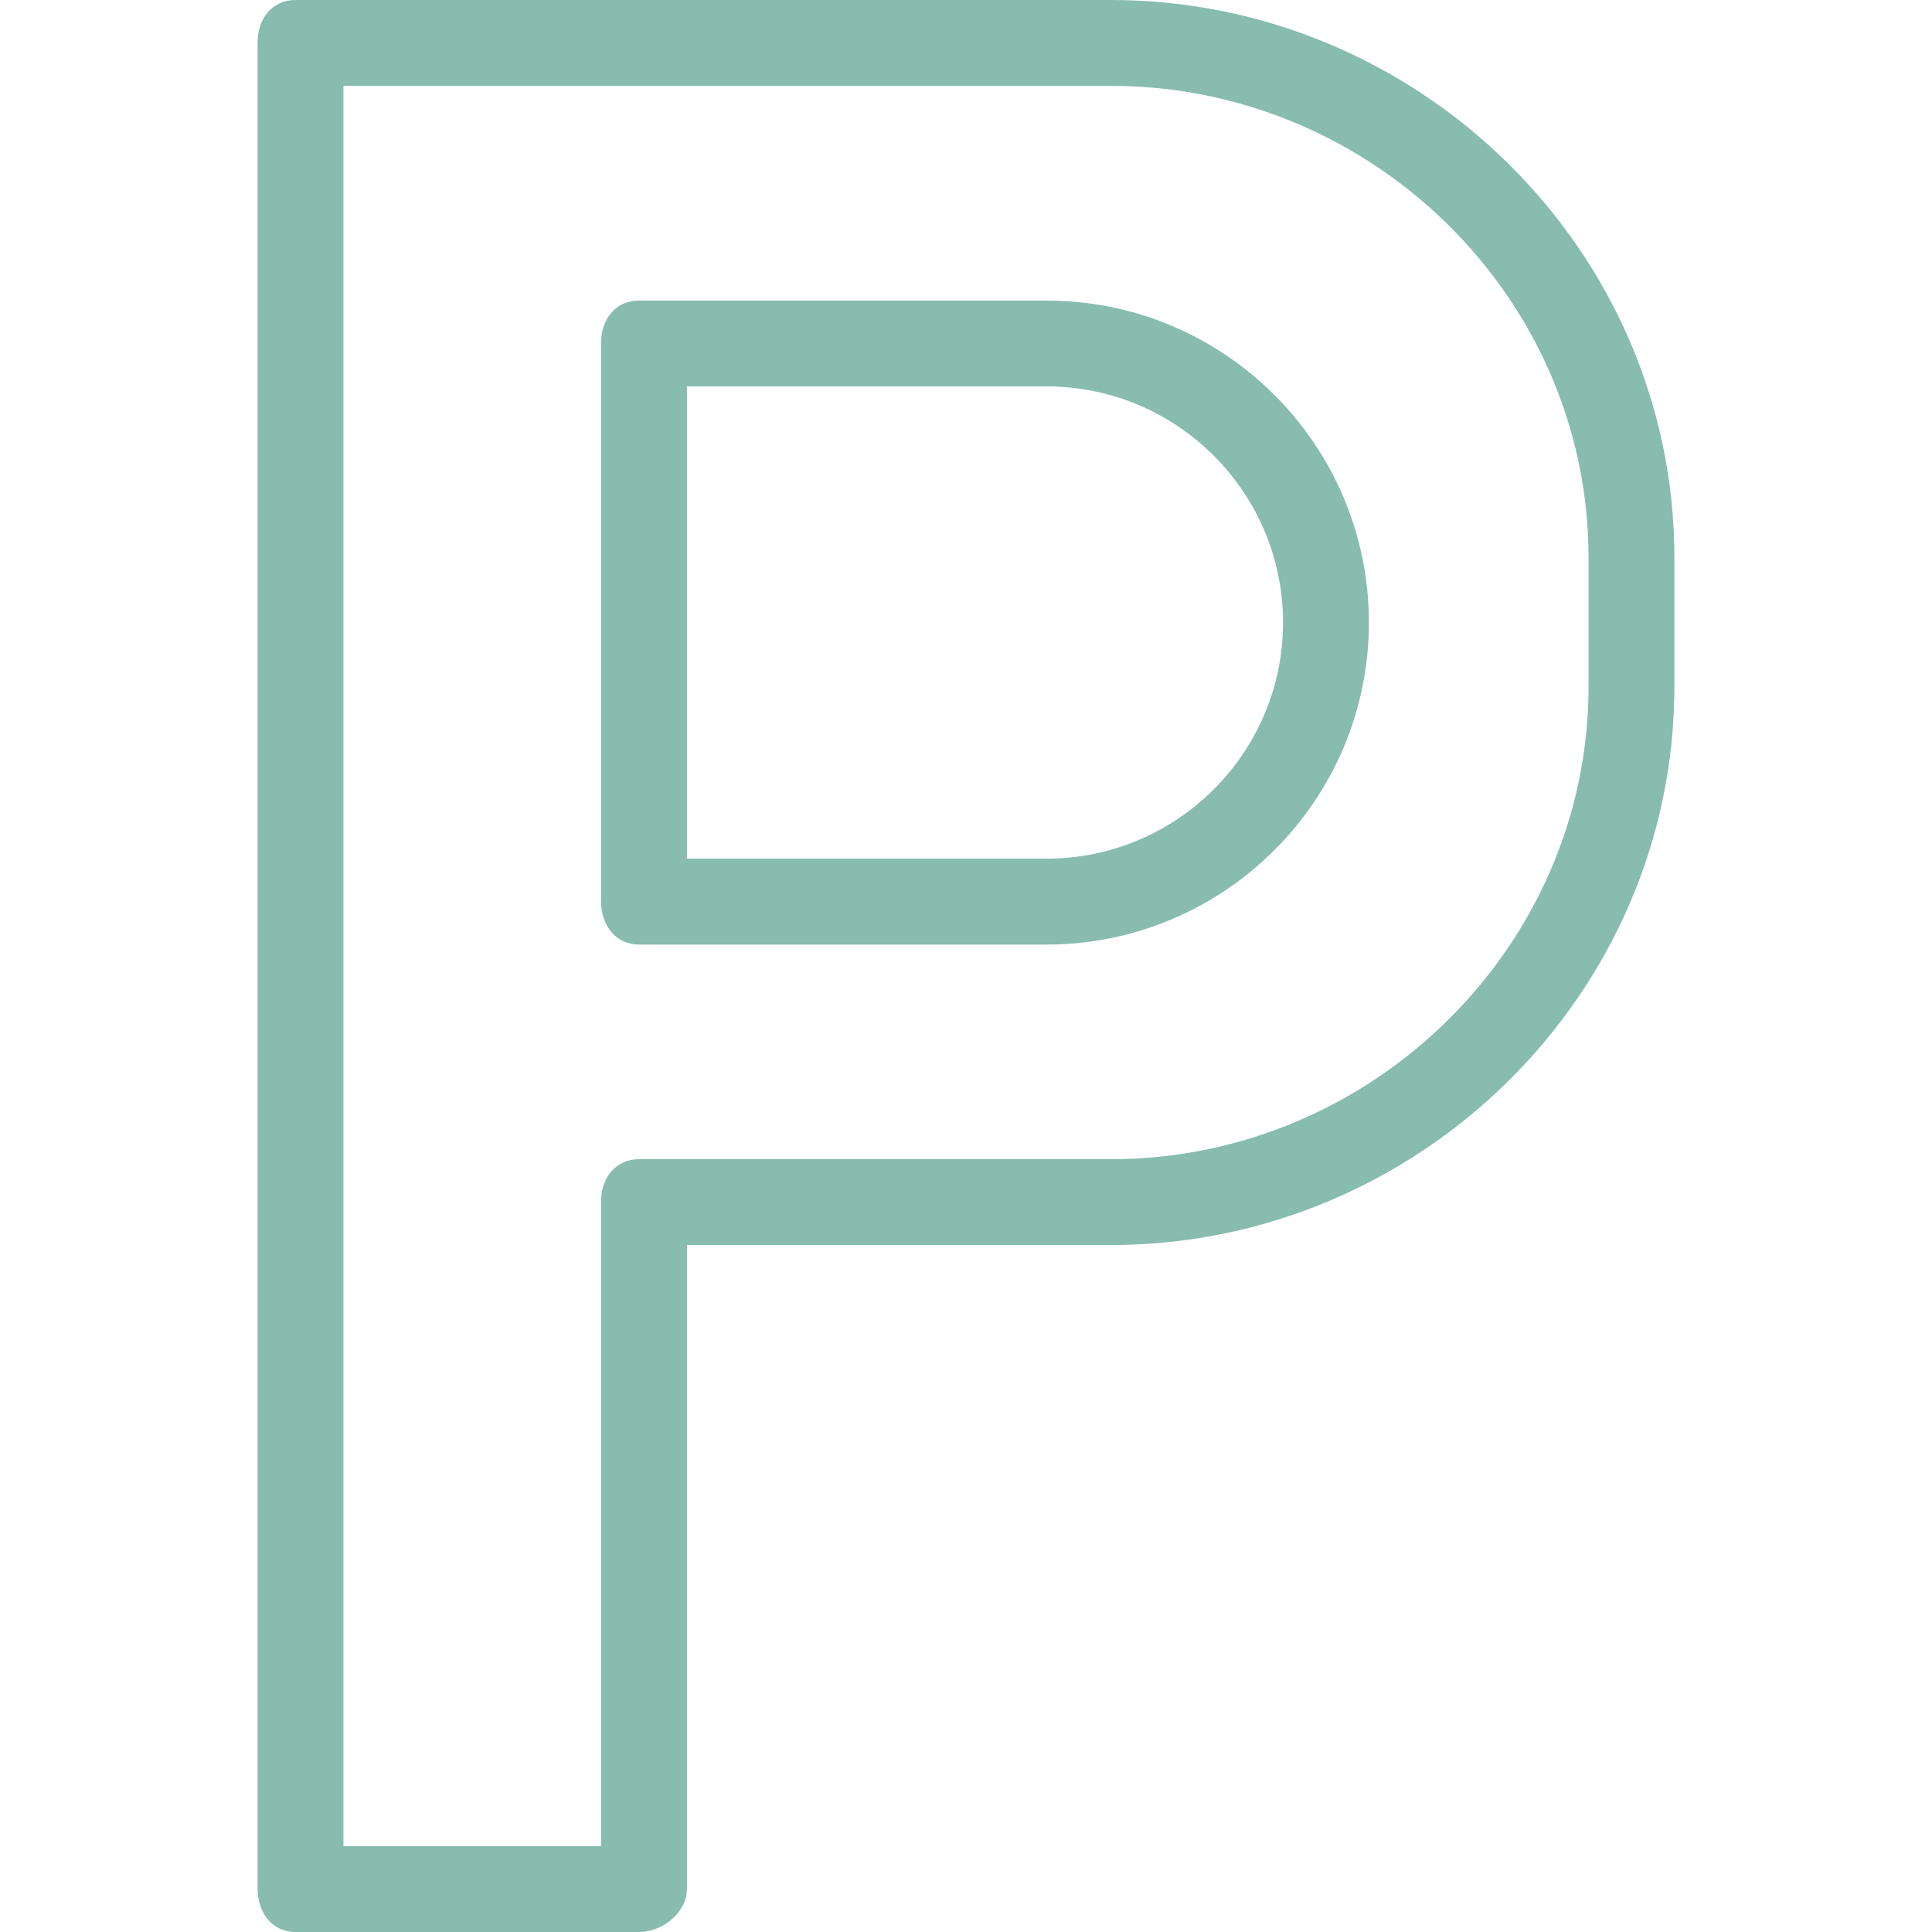 <svg width="30" height="30" viewBox="0 0 30 30" fill="none" xmlns="http://www.w3.org/2000/svg">
<g clip-path="url(#clip0_4_802)">
<path d="M16.251 4.667H9.923C9.555 4.667 9.333 4.959 9.333 5.327V13.994C9.333 14.362 9.555 14.667 9.923 14.667H16.251C19.011 14.667 21.256 12.424 21.256 9.667C21.256 6.909 19.011 4.667 16.251 4.667ZM16.251 13.333H10.667V6H16.251C18.276 6 19.923 7.645 19.923 9.667C19.923 11.688 18.276 13.333 16.251 13.333Z" fill="#87BCAF"/>
<path d="M17.251 0H4.589C4.221 0 4 0.293 4 0.661V29.327C4 29.695 4.221 30 4.589 30H9.923C10.291 30 10.667 29.695 10.667 29.327V19.333H17.251C22.032 19.333 26 15.44 26 10.661V8.661C26 3.882 22.032 0 17.251 0ZM24.667 10.661C24.667 14.704 21.297 18 17.251 18H9.923C9.555 18 9.333 18.293 9.333 18.661V28.667H5.333V1.333H17.251C21.297 1.333 24.667 4.617 24.667 8.661V10.661Z" fill="#87BCAF"/>
</g>
<defs>
<clipPath id="clip0_4_802">
<rect width="30" height="30" fill="white"/>
</clipPath>
</defs>
</svg>
